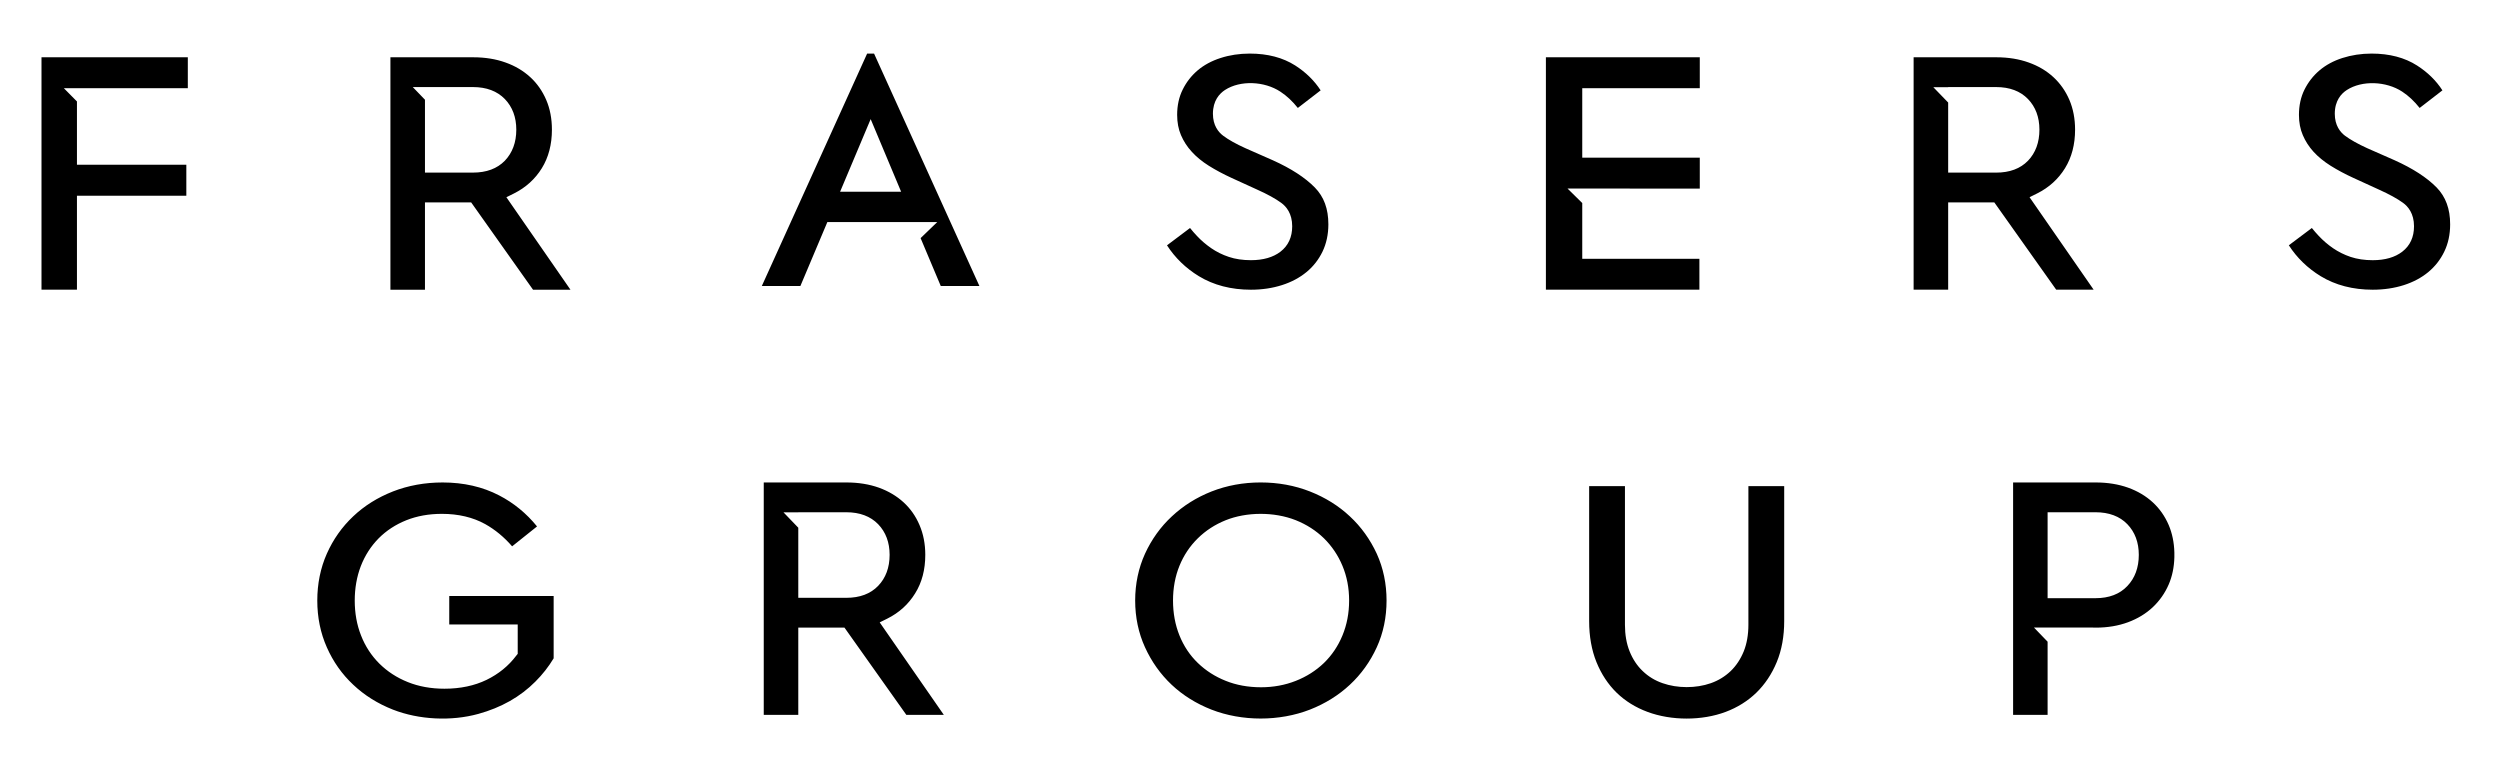 <svg width="150" height="46" viewBox="0 0 150 46" fill="none" xmlns="http://www.w3.org/2000/svg">
<path d="M52.028 3.215L45.709 17.161H48.023L49.642 13.322H56.237L55.236 14.287L56.446 17.161H58.765L52.444 3.215L52.028 3.215ZM52.24 7.147L54.067 11.503H50.406L52.24 7.147ZM116.89 6.152L115.998 5.231H116.89V5.224H119.769C120.577 5.224 121.219 5.466 121.678 5.941C122.134 6.412 122.365 7.032 122.365 7.779C122.365 8.544 122.134 9.169 121.681 9.643C121.221 10.118 120.579 10.357 119.769 10.357H116.89L116.89 6.152ZM114.817 3.437V17.382H116.89V12.144H119.659L123.373 17.382H125.619L121.773 11.833L122.231 11.605C122.936 11.254 123.498 10.745 123.901 10.092C124.303 9.441 124.505 8.666 124.505 7.779C124.505 7.132 124.391 6.527 124.163 5.994C123.935 5.462 123.61 5.003 123.206 4.63C122.797 4.252 122.298 3.955 121.723 3.751C121.144 3.543 120.494 3.437 119.79 3.437L114.817 3.437ZM116.89 6.152L115.998 5.231H116.89V5.224H119.769C120.577 5.224 121.219 5.466 121.678 5.941C122.134 6.412 122.365 7.032 122.365 7.779C122.365 8.544 122.134 9.169 121.681 9.643C121.221 10.118 120.579 10.357 119.769 10.357H116.89L116.89 6.152ZM114.817 3.437V17.382H116.89V12.144H119.659L123.373 17.382H125.619L121.773 11.833L122.231 11.605C122.936 11.254 123.498 10.745 123.901 10.092C124.303 9.441 124.505 8.666 124.505 7.779C124.505 7.132 124.391 6.527 124.163 5.994C123.935 5.462 123.61 5.003 123.206 4.63C122.797 4.252 122.298 3.955 121.723 3.751C121.144 3.543 120.494 3.437 119.79 3.437L114.817 3.437ZM92.754 3.437V17.382H101.964V15.527H94.935V12.182L94.053 11.314H97.786V11.318H101.987V9.461H94.935V5.29H101.987V3.437L92.754 3.437ZM25.498 5.984L24.766 5.224H28.377C29.187 5.224 29.827 5.466 30.289 5.94C30.745 6.412 30.978 7.032 30.978 7.779C30.978 8.543 30.745 9.168 30.289 9.645C29.829 10.117 29.188 10.356 28.377 10.356H25.498L25.498 5.984ZM23.425 3.437V17.383H25.498V12.144H28.27L31.982 17.383H34.228L30.383 11.834L30.841 11.606C31.545 11.254 32.108 10.744 32.51 10.093C32.913 9.441 33.115 8.665 33.115 7.779C33.115 7.13 33.003 6.528 32.773 5.993C32.546 5.464 32.225 5.003 31.816 4.629C31.405 4.251 30.908 3.954 30.334 3.751C29.756 3.542 29.105 3.437 28.399 3.437L23.425 3.437ZM25.498 5.984L24.766 5.224H28.377C29.187 5.224 29.827 5.466 30.289 5.94C30.745 6.412 30.978 7.032 30.978 7.779C30.978 8.543 30.745 9.168 30.289 9.645C29.829 10.117 29.188 10.356 28.377 10.356H25.498L25.498 5.984ZM23.425 3.437V17.383H25.498V12.144H28.27L31.982 17.383H34.228L30.383 11.834L30.841 11.606C31.545 11.254 32.108 10.744 32.51 10.093C32.913 9.441 33.115 8.665 33.115 7.779C33.115 7.13 33.003 6.528 32.773 5.993C32.546 5.464 32.225 5.003 31.816 4.629C31.405 4.251 30.908 3.954 30.334 3.751C29.756 3.542 29.105 3.437 28.399 3.437L23.425 3.437ZM2.49 3.437V17.382H4.617V11.743H11.18V9.885H4.617V6.088L3.829 5.29H11.269V3.437L2.49 3.437ZM73.232 3.481C72.701 3.651 72.238 3.901 71.858 4.223C71.477 4.55 71.182 4.927 70.959 5.381C70.739 5.823 70.629 6.331 70.629 6.894C70.629 7.342 70.706 7.753 70.858 8.105C71.014 8.472 71.231 8.807 71.508 9.107C71.782 9.41 72.126 9.692 72.527 9.944C72.941 10.204 73.402 10.449 73.894 10.675L75.433 11.378C76.054 11.657 76.525 11.917 76.871 12.169C77.174 12.388 77.532 12.81 77.532 13.574C77.532 14.227 77.296 14.74 76.827 15.102C76.391 15.438 75.793 15.611 75.056 15.611C74.569 15.611 74.122 15.546 73.73 15.414C73.343 15.286 72.986 15.107 72.665 14.886C72.354 14.669 72.067 14.425 71.816 14.155C71.672 14.004 71.532 13.844 71.402 13.68L70.02 14.719C70.504 15.469 71.144 16.089 71.928 16.569C72.814 17.109 73.867 17.383 75.056 17.383C75.727 17.383 76.354 17.288 76.923 17.105C77.485 16.926 77.978 16.663 78.387 16.326C78.793 15.995 79.115 15.581 79.35 15.099C79.581 14.618 79.702 14.068 79.702 13.462C79.702 12.529 79.438 11.81 78.89 11.25C78.308 10.656 77.461 10.107 76.372 9.617L74.726 8.892C74.153 8.633 73.705 8.381 73.387 8.141C73.109 7.931 72.775 7.533 72.775 6.826C72.775 6.035 73.169 5.615 73.501 5.398C74.418 4.804 75.863 4.869 76.82 5.498C77.203 5.748 77.554 6.078 77.87 6.477L79.239 5.421C78.859 4.836 78.349 4.337 77.715 3.93C76.973 3.457 76.061 3.215 74.988 3.215C74.362 3.215 73.772 3.305 73.232 3.481C72.701 3.651 72.238 3.901 71.858 4.223C71.477 4.55 71.182 4.927 70.959 5.381C70.739 5.823 70.629 6.331 70.629 6.894C70.629 7.342 70.706 7.753 70.858 8.105C71.014 8.472 71.231 8.807 71.508 9.107C71.782 9.41 72.126 9.692 72.527 9.944C72.941 10.204 73.402 10.449 73.894 10.675L75.433 11.378C76.054 11.657 76.525 11.917 76.871 12.169C77.174 12.388 77.532 12.81 77.532 13.574C77.532 14.227 77.296 14.74 76.827 15.102C76.391 15.438 75.793 15.611 75.056 15.611C74.569 15.611 74.122 15.546 73.73 15.414C73.343 15.286 72.986 15.107 72.665 14.886C72.354 14.669 72.067 14.425 71.816 14.155C71.672 14.004 71.532 13.844 71.402 13.68L70.02 14.719C70.504 15.469 71.144 16.089 71.928 16.569C72.814 17.109 73.867 17.383 75.056 17.383C75.727 17.383 76.354 17.288 76.923 17.105C77.485 16.926 77.978 16.663 78.387 16.326C78.793 15.995 79.115 15.581 79.35 15.099C79.581 14.618 79.702 14.068 79.702 13.462C79.702 12.529 79.438 11.81 78.89 11.25C78.308 10.656 77.461 10.107 76.372 9.617L74.726 8.892C74.153 8.633 73.705 8.381 73.387 8.141C73.109 7.931 72.775 7.533 72.775 6.826C72.775 6.035 73.169 5.615 73.501 5.398C74.418 4.804 75.863 4.869 76.82 5.498C77.203 5.748 77.554 6.078 77.87 6.477L79.239 5.421C78.859 4.836 78.349 4.337 77.715 3.93C76.973 3.457 76.061 3.215 74.988 3.215C74.362 3.215 73.772 3.305 73.233 3.481M140.541 3.481C140.01 3.651 139.55 3.901 139.17 4.223C138.789 4.546 138.488 4.935 138.267 5.381C138.047 5.823 137.937 6.333 137.937 6.894C137.937 7.343 138.015 7.753 138.168 8.106C138.323 8.473 138.541 8.808 138.815 9.109C139.089 9.409 139.436 9.691 139.836 9.944C140.256 10.207 140.717 10.452 141.205 10.675L142.743 11.379C143.361 11.658 143.832 11.917 144.18 12.169C144.483 12.388 144.841 12.81 144.841 13.575C144.841 14.227 144.605 14.74 144.135 15.102C143.697 15.439 143.102 15.612 142.364 15.612C141.878 15.612 141.431 15.546 141.037 15.415C140.649 15.285 140.294 15.105 139.974 14.886C139.663 14.671 139.379 14.426 139.125 14.155C138.98 14.002 138.843 13.844 138.711 13.68L137.33 14.717C137.814 15.469 138.455 16.089 139.237 16.569C140.124 17.109 141.175 17.383 142.364 17.383C143.035 17.383 143.663 17.288 144.233 17.106C144.796 16.926 145.288 16.663 145.695 16.327C146.1 15.992 146.426 15.578 146.656 15.099C146.89 14.616 147.009 14.068 147.009 13.462C147.009 12.53 146.742 11.81 146.199 11.25C145.617 10.656 144.771 10.108 143.681 9.617L142.036 8.893C141.464 8.633 141.019 8.381 140.696 8.141C140.419 7.931 140.087 7.533 140.087 6.827C140.087 6.035 140.479 5.612 140.812 5.399C141.725 4.809 143.172 4.871 144.129 5.496C144.512 5.746 144.862 6.078 145.179 6.477L146.545 5.421C146.168 4.836 145.658 4.337 145.022 3.93C144.284 3.457 143.368 3.215 142.298 3.215C141.671 3.215 141.081 3.307 140.541 3.481C140.01 3.651 139.55 3.901 139.17 4.223C138.789 4.546 138.488 4.935 138.267 5.381C138.047 5.823 137.937 6.333 137.937 6.894C137.937 7.343 138.015 7.753 138.168 8.106C138.323 8.473 138.541 8.808 138.815 9.109C139.089 9.409 139.436 9.691 139.836 9.944C140.256 10.207 140.717 10.452 141.205 10.675L142.743 11.379C143.361 11.658 143.832 11.917 144.18 12.169C144.483 12.388 144.841 12.81 144.841 13.575C144.841 14.227 144.605 14.74 144.135 15.102C143.697 15.439 143.102 15.612 142.364 15.612C141.878 15.612 141.431 15.546 141.037 15.415C140.649 15.285 140.294 15.105 139.974 14.886C139.663 14.671 139.379 14.426 139.125 14.155C138.98 14.002 138.843 13.844 138.711 13.68L137.33 14.717C137.814 15.469 138.455 16.089 139.237 16.569C140.124 17.109 141.175 17.383 142.364 17.383C143.035 17.383 143.663 17.288 144.233 17.106C144.796 16.926 145.288 16.663 145.695 16.327C146.1 15.992 146.426 15.578 146.656 15.099C146.89 14.616 147.009 14.068 147.009 13.462C147.009 12.53 146.742 11.81 146.199 11.25C145.617 10.656 144.771 10.108 143.681 9.617L142.036 8.893C141.464 8.633 141.019 8.381 140.696 8.141C140.419 7.931 140.087 7.533 140.087 6.827C140.087 6.035 140.479 5.612 140.812 5.399C141.725 4.809 143.172 4.871 144.129 5.496C144.512 5.746 144.862 6.078 145.179 6.477L146.545 5.421C146.168 4.836 145.658 4.337 145.022 3.93C144.284 3.457 143.368 3.215 142.298 3.215C141.671 3.215 141.081 3.307 140.541 3.481ZM122.856 30.735H125.733C126.538 30.735 127.182 30.977 127.639 31.45C128.095 31.921 128.328 32.541 128.328 33.291C128.328 34.056 128.095 34.686 127.64 35.162C127.184 35.646 126.543 35.891 125.733 35.891H122.856V30.735ZM120.786 28.948V42.892H122.856V38.502L122.039 37.654H125.586V37.658H125.754C126.457 37.658 127.102 37.549 127.683 37.334C128.253 37.122 128.752 36.821 129.164 36.435C129.572 36.05 129.896 35.592 130.123 35.066C130.333 34.582 130.447 34.032 130.462 33.433V33.151C130.447 32.553 130.333 31.998 130.123 31.504C129.896 30.975 129.574 30.514 129.166 30.14C128.757 29.762 128.26 29.467 127.686 29.26C127.109 29.054 126.459 28.948 125.754 28.948L120.786 28.948ZM122.856 30.735H125.733C126.538 30.735 127.182 30.977 127.639 31.45C128.095 31.921 128.328 32.541 128.328 33.291C128.328 34.056 128.095 34.686 127.64 35.162C127.184 35.646 126.543 35.891 125.733 35.891H122.856V30.735ZM120.786 28.948V42.892H122.856V38.502L122.039 37.654H125.586V37.658H125.754C126.457 37.658 127.102 37.549 127.683 37.334C128.253 37.122 128.752 36.821 129.164 36.435C129.572 36.05 129.896 35.592 130.123 35.066C130.333 34.582 130.447 34.032 130.462 33.433V33.151C130.447 32.553 130.333 31.998 130.123 31.504C129.896 30.975 129.574 30.514 129.166 30.14C128.757 29.762 128.26 29.467 127.686 29.26C127.109 29.054 126.459 28.948 125.754 28.948L120.786 28.948ZM73.543 40.85C72.904 40.596 72.343 40.236 71.871 39.779C71.395 39.321 71.023 38.764 70.766 38.123C70.511 37.492 70.381 36.788 70.381 36.032C70.381 35.278 70.511 34.576 70.767 33.95C71.023 33.32 71.395 32.763 71.868 32.3C72.34 31.835 72.903 31.47 73.543 31.213C74.78 30.715 76.441 30.694 77.749 31.213C78.392 31.47 78.961 31.834 79.439 32.3C79.913 32.768 80.287 33.323 80.547 33.948C80.811 34.576 80.947 35.278 80.947 36.032C80.947 36.788 80.811 37.492 80.547 38.128C80.287 38.76 79.913 39.316 79.436 39.779C78.96 40.236 78.392 40.598 77.749 40.851C77.105 41.106 76.402 41.236 75.664 41.236C74.891 41.236 74.177 41.106 73.543 40.85ZM72.696 29.487C71.794 29.843 70.991 30.346 70.311 30.983C69.631 31.614 69.09 32.372 68.699 33.227C68.311 34.082 68.11 35.026 68.11 36.031C68.11 37.04 68.311 37.984 68.699 38.835C69.092 39.697 69.629 40.455 70.299 41.085C70.969 41.717 71.773 42.218 72.686 42.576C74.52 43.292 76.761 43.291 78.596 42.576C79.513 42.217 80.318 41.715 80.993 41.084C81.667 40.457 82.21 39.702 82.606 38.835C82.998 37.979 83.193 37.036 83.193 36.031C83.193 35.03 82.998 34.086 82.606 33.227C82.21 32.367 81.669 31.609 80.993 30.983C80.318 30.349 79.513 29.848 78.593 29.487C77.679 29.128 76.683 28.947 75.639 28.947C74.601 28.947 73.61 29.128 72.696 29.487ZM73.543 40.85C72.904 40.596 72.344 40.236 71.871 39.779C71.395 39.321 71.023 38.764 70.766 38.123C70.512 37.492 70.381 36.788 70.381 36.032C70.381 35.278 70.512 34.576 70.767 33.95C71.023 33.32 71.395 32.763 71.868 32.3C72.34 31.835 72.903 31.47 73.543 31.213C74.781 30.715 76.442 30.694 77.749 31.213C78.393 31.47 78.962 31.834 79.439 32.3C79.914 32.768 80.287 33.323 80.548 33.948C80.812 34.576 80.947 35.278 80.947 36.032C80.947 36.788 80.812 37.492 80.548 38.128C80.287 38.76 79.914 39.316 79.436 39.779C78.96 40.236 78.393 40.598 77.749 40.851C77.105 41.106 76.403 41.236 75.664 41.236C74.891 41.236 74.177 41.106 73.543 40.85ZM72.696 29.487C71.794 29.843 70.991 30.346 70.311 30.983C69.631 31.614 69.09 32.372 68.699 33.227C68.311 34.082 68.111 35.026 68.111 36.031C68.111 37.04 68.311 37.984 68.699 38.835C69.092 39.697 69.63 40.455 70.3 41.085C70.97 41.717 71.773 42.218 72.686 42.576C74.52 43.292 76.761 43.291 78.597 42.576C79.513 42.217 80.318 41.715 80.993 41.084C81.668 40.457 82.21 39.702 82.607 38.835C82.998 37.979 83.193 37.036 83.193 36.031C83.193 35.03 82.998 34.086 82.607 33.226C82.21 32.367 81.669 31.609 80.993 30.983C80.318 30.349 79.513 29.848 78.594 29.487C77.679 29.128 76.683 28.947 75.64 28.947C74.602 28.947 73.61 29.128 72.696 29.487ZM104.904 29.169V37.487C104.904 38.085 104.809 38.622 104.625 39.081C104.435 39.547 104.17 39.948 103.838 40.267C103.502 40.587 103.101 40.834 102.642 40.994C101.76 41.305 100.645 41.305 99.756 40.991C99.3 40.834 98.899 40.59 98.563 40.265C98.226 39.946 97.962 39.545 97.776 39.081C97.59 38.617 97.497 38.084 97.497 37.487V29.169H95.349V37.266C95.349 38.178 95.496 39.01 95.789 39.73C96.081 40.45 96.488 41.065 97.003 41.567C97.517 42.065 98.139 42.45 98.852 42.714C100.281 43.248 102.122 43.248 103.538 42.714C104.242 42.45 104.86 42.065 105.377 41.565C105.892 41.065 106.306 40.448 106.604 39.727C106.904 39.004 107.052 38.174 107.052 37.266V29.169L104.904 29.169ZM104.904 29.169V37.487C104.904 38.085 104.809 38.622 104.625 39.081C104.435 39.547 104.17 39.948 103.838 40.267C103.502 40.587 103.101 40.834 102.642 40.994C101.76 41.305 100.645 41.305 99.756 40.991C99.3 40.834 98.899 40.59 98.563 40.265C98.226 39.946 97.962 39.545 97.776 39.081C97.59 38.617 97.497 38.084 97.497 37.487V29.169H95.349V37.266C95.349 38.178 95.496 39.01 95.789 39.73C96.081 40.45 96.488 41.065 97.003 41.567C97.517 42.065 98.139 42.45 98.852 42.714C100.281 43.248 102.122 43.248 103.538 42.714C104.242 42.45 104.86 42.065 105.377 41.565C105.892 41.065 106.306 40.448 106.604 39.727C106.904 39.004 107.052 38.174 107.052 37.266V29.169L104.904 29.169ZM23.575 29.488C22.662 29.846 21.86 30.347 21.193 30.98C20.52 31.614 19.988 32.368 19.61 33.222C19.229 34.08 19.037 35.029 19.037 36.032C19.037 37.039 19.229 37.981 19.61 38.839C19.988 39.698 20.521 40.454 21.191 41.081C21.86 41.716 22.662 42.217 23.575 42.577C25.141 43.19 27.077 43.283 28.701 42.834C29.381 42.647 30.013 42.389 30.587 42.065C31.159 41.741 31.676 41.347 32.124 40.895C32.551 40.469 32.919 39.999 33.219 39.499V35.76H26.955V37.468H31.063V39.231L30.973 39.342C30.515 39.953 29.915 40.44 29.193 40.792C28.469 41.143 27.62 41.323 26.668 41.323C25.86 41.323 25.12 41.188 24.469 40.925C23.812 40.663 23.242 40.291 22.764 39.818C22.285 39.342 21.915 38.776 21.664 38.132C21.41 37.494 21.284 36.785 21.284 36.032C21.284 35.298 21.405 34.602 21.649 33.966C21.897 33.326 22.258 32.769 22.717 32.302C23.175 31.839 23.736 31.472 24.38 31.214C25.014 30.961 25.731 30.831 26.512 30.831C27.501 30.831 28.377 31.038 29.112 31.446C29.71 31.781 30.253 32.23 30.727 32.78L32.222 31.586C31.586 30.802 30.825 30.177 29.946 29.723C28.955 29.207 27.816 28.948 26.556 28.948C25.493 28.948 24.492 29.13 23.575 29.488C22.662 29.846 21.86 30.347 21.193 30.98C20.52 31.614 19.988 32.368 19.61 33.222C19.229 34.08 19.037 35.029 19.037 36.032C19.037 37.039 19.229 37.981 19.61 38.839C19.988 39.698 20.521 40.454 21.191 41.081C21.86 41.716 22.662 42.217 23.575 42.577C25.141 43.19 27.077 43.283 28.701 42.834C29.381 42.647 30.013 42.389 30.587 42.065C31.159 41.741 31.676 41.347 32.124 40.895C32.551 40.469 32.919 39.999 33.219 39.499V35.76H26.955V37.468H31.063V39.231L30.973 39.342C30.515 39.953 29.915 40.44 29.193 40.792C28.469 41.143 27.62 41.323 26.668 41.323C25.86 41.323 25.12 41.188 24.469 40.925C23.812 40.663 23.242 40.291 22.764 39.818C22.285 39.342 21.915 38.776 21.664 38.132C21.41 37.494 21.284 36.785 21.284 36.032C21.284 35.298 21.405 34.602 21.649 33.966C21.897 33.326 22.258 32.769 22.717 32.302C23.175 31.839 23.736 31.472 24.38 31.214C25.014 30.961 25.731 30.831 26.512 30.831C27.501 30.831 28.377 31.038 29.112 31.446C29.71 31.781 30.253 32.23 30.727 32.78L32.222 31.586C31.586 30.802 30.825 30.177 29.946 29.723C28.955 29.207 27.816 28.948 26.556 28.948C25.493 28.948 24.492 29.13 23.574 29.488M47.897 31.663L47.007 30.738H47.897V30.735H50.778C51.585 30.735 52.227 30.977 52.687 31.45C53.144 31.922 53.377 32.543 53.377 33.291C53.377 34.054 53.144 34.679 52.687 35.154C52.231 35.628 51.589 35.869 50.778 35.869H47.897V31.663ZM45.825 28.948V42.893H47.897V37.658H50.669L54.381 42.893H56.63L52.782 37.343L53.24 37.116C53.944 36.765 54.506 36.257 54.909 35.601C55.315 34.954 55.517 34.176 55.517 33.291C55.517 32.639 55.401 32.038 55.171 31.504C54.945 30.971 54.624 30.514 54.215 30.14C53.805 29.764 53.306 29.467 52.733 29.26C52.154 29.054 51.504 28.948 50.798 28.948L45.825 28.948ZM47.897 31.663L47.007 30.738H47.897V30.735H50.778C51.585 30.735 52.227 30.977 52.687 31.45C53.144 31.922 53.377 32.543 53.377 33.291C53.377 34.054 53.144 34.679 52.687 35.154C52.231 35.628 51.589 35.869 50.778 35.869H47.897V31.663ZM45.825 28.948V42.893H47.897V37.658H50.669L54.381 42.893H56.63L52.782 37.343L53.24 37.116C53.944 36.765 54.506 36.257 54.909 35.601C55.315 34.954 55.517 34.176 55.517 33.291C55.517 32.639 55.401 32.038 55.171 31.504C54.945 30.971 54.624 30.514 54.215 30.14C53.805 29.764 53.306 29.467 52.733 29.26C52.154 29.054 51.504 28.948 50.798 28.948L45.825 28.948Z" fill="black"/>
</svg>
